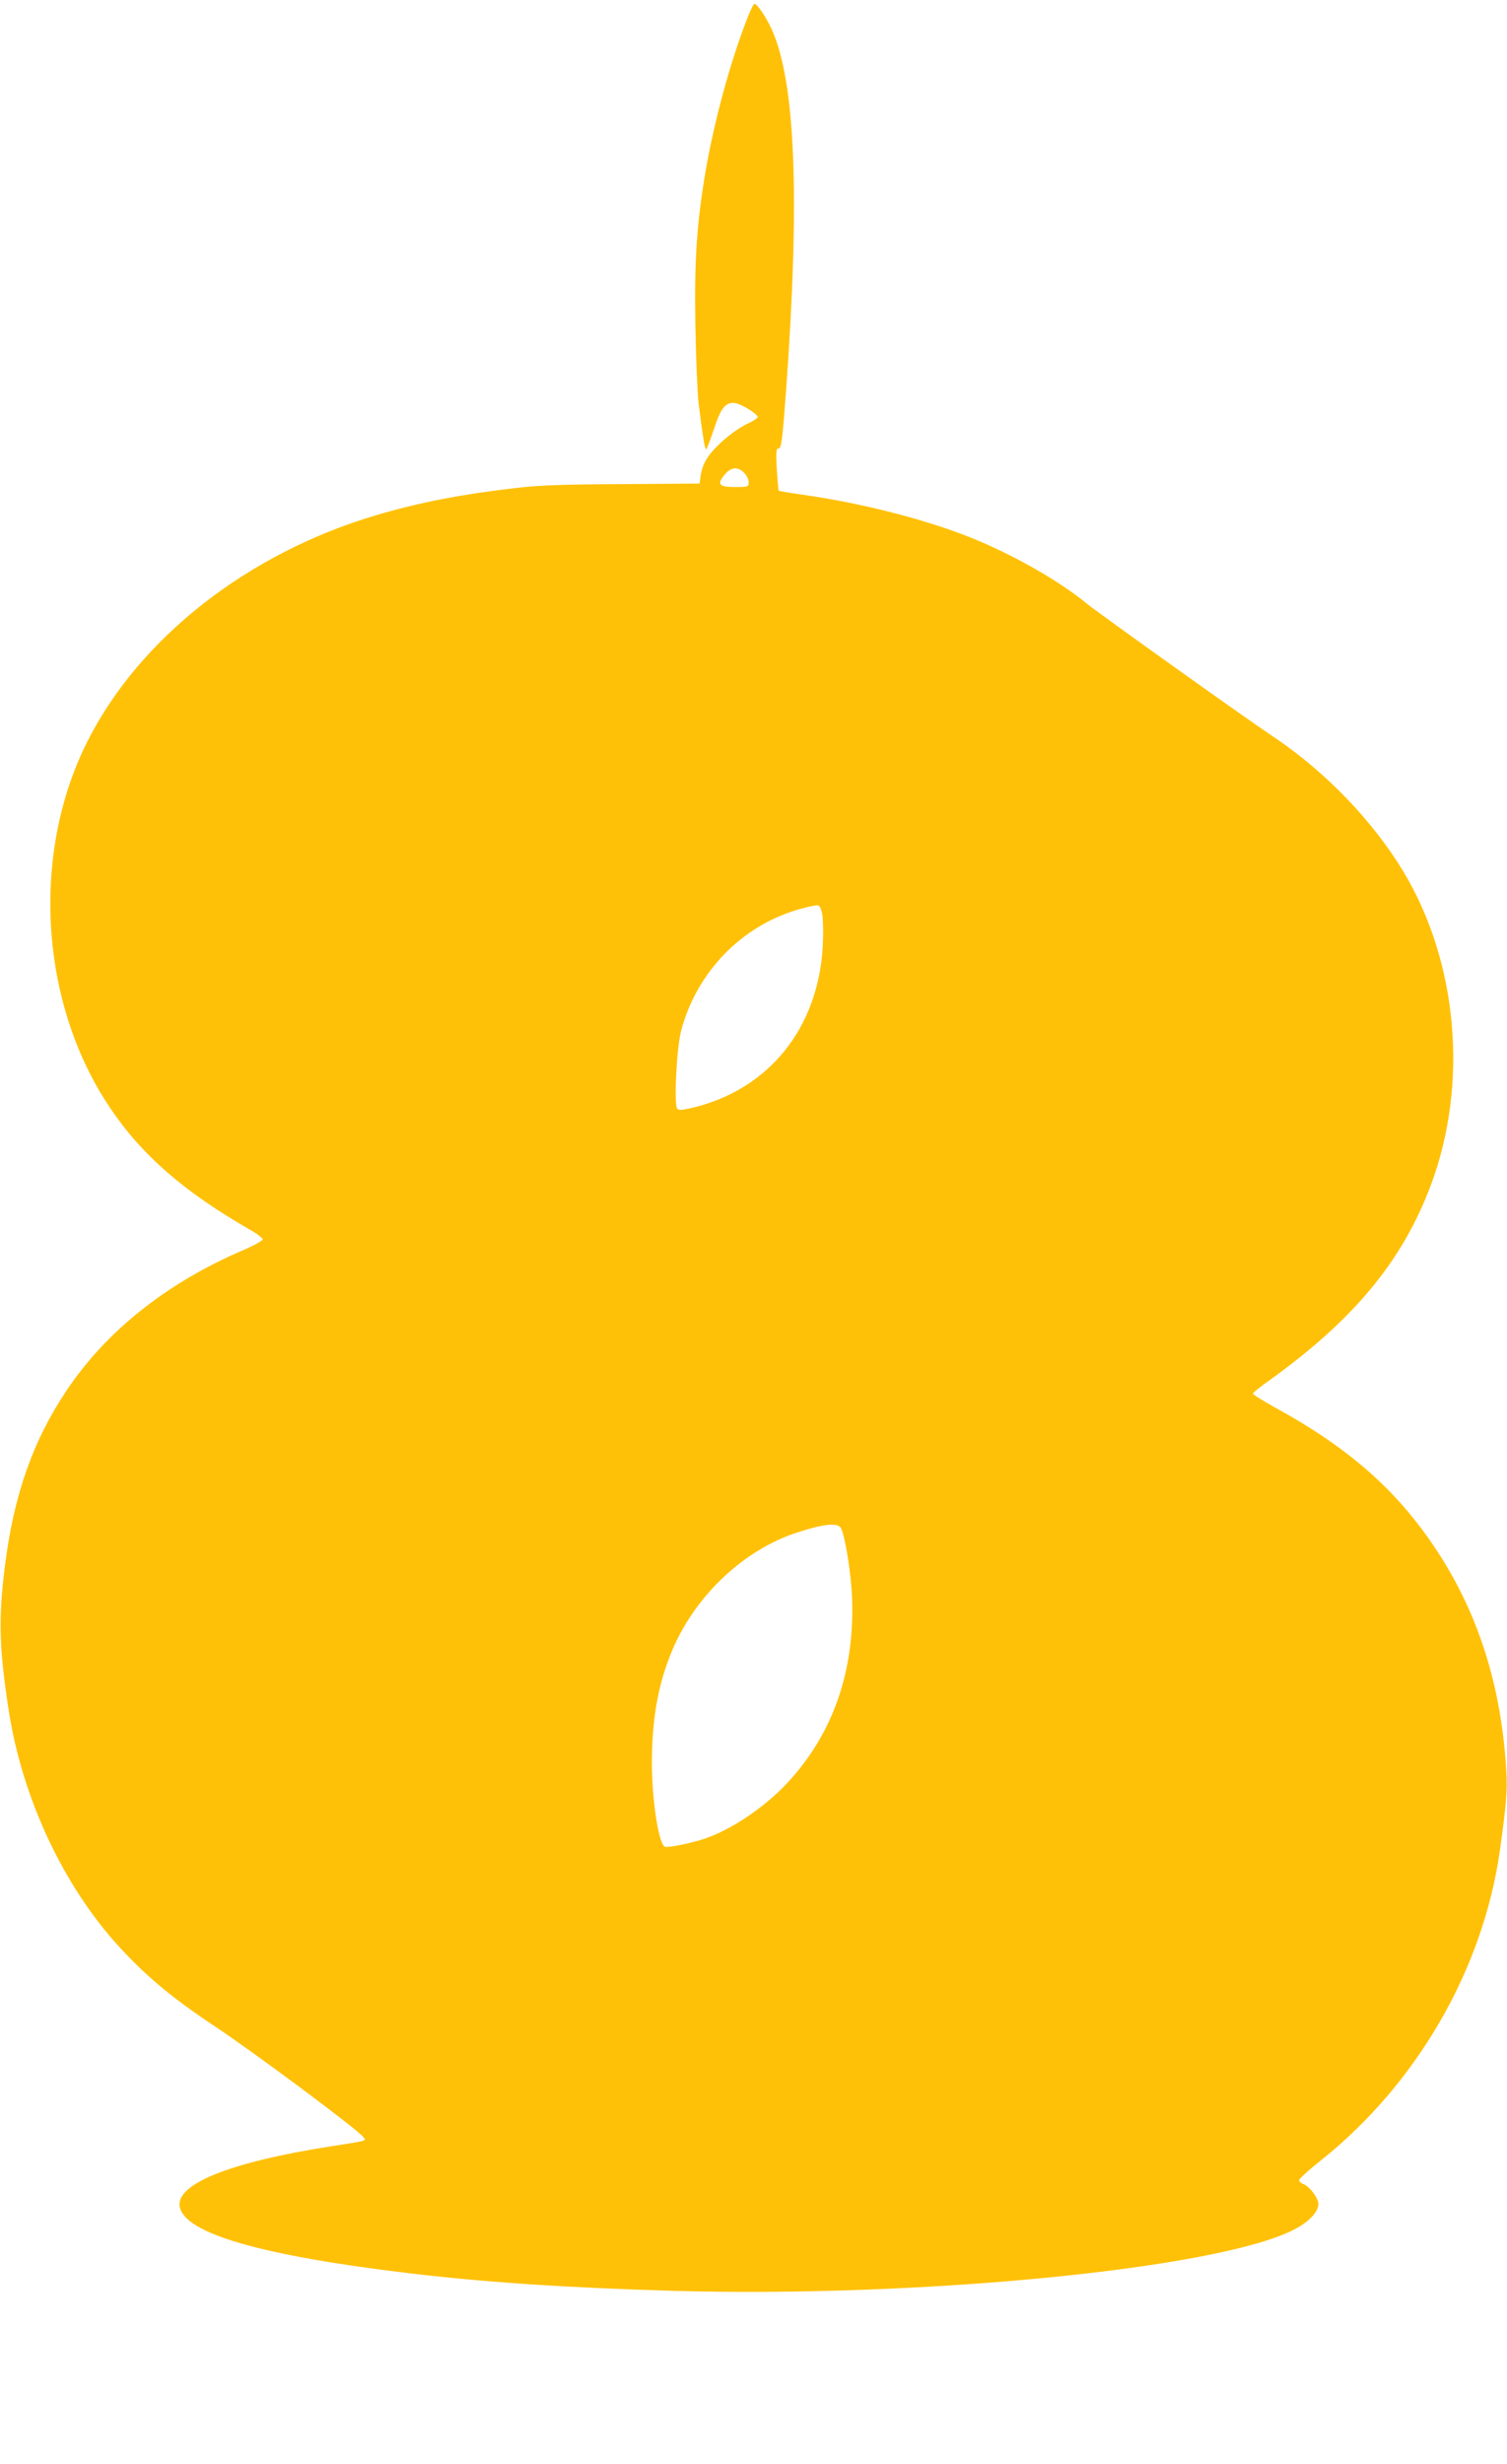 <?xml version="1.0" standalone="no"?>
<!DOCTYPE svg PUBLIC "-//W3C//DTD SVG 20010904//EN"
 "http://www.w3.org/TR/2001/REC-SVG-20010904/DTD/svg10.dtd">
<svg version="1.0" xmlns="http://www.w3.org/2000/svg"
 width="783pt" height="1280pt" viewBox="0 0 783 1280"
 preserveAspectRatio="xMidYMid meet">
<g transform="translate(0,1280) scale(0.1,-0.1)"
fill="#ffc107" stroke="none">
<path d="M3880 12698 c-87 -224 -171 -535 -214 -788 -46 -271 -59 -462 -53
-805 3 -170 11 -348 16 -395 24 -191 34 -251 41 -243 4 4 22 52 40 105 36 112
63 143 114 133 33 -7 107 -53 113 -70 2 -6 -24 -23 -57 -38 -34 -16 -91 -56
-133 -95 -73 -67 -101 -115 -109 -191 l-3 -23 -400 -3 c-295 -1 -438 -6 -545
-19 -289 -33 -511 -76 -734 -142 -670 -198 -1233 -640 -1503 -1178 -293 -583
-246 -1357 116 -1897 165 -248 388 -442 736 -641 33 -19 60 -40 60 -47 0 -6
-46 -32 -103 -56 -397 -171 -710 -420 -917 -730 -175 -261 -275 -548 -320
-915 -34 -271 -29 -429 21 -750 70 -451 284 -908 572 -1222 141 -155 279 -269
497 -414 205 -136 723 -522 769 -572 22 -25 34 -21 -164 -52 -524 -82 -809
-196 -786 -315 28 -138 421 -252 1188 -344 392 -47 823 -76 1378 -92 1285 -36
2819 114 3219 316 80 40 131 93 131 135 0 32 -48 95 -81 105 -10 4 -19 12 -19
19 0 7 50 53 112 102 500 398 846 996 932 1617 31 220 38 306 33 397 -25 453
-148 838 -375 1175 -200 298 -447 514 -820 719 -67 37 -122 71 -122 76 0 5 39
37 88 71 437 314 690 620 837 1014 196 526 140 1159 -145 1630 -159 262 -404
517 -673 697 -147 98 -906 640 -970 692 -159 131 -429 280 -660 365 -228 85
-531 160 -810 200 -70 10 -129 20 -131 22 -2 2 -6 52 -10 112 -5 87 -3 107 8
107 16 0 20 30 41 310 72 997 48 1593 -75 1867 -29 64 -76 133 -90 133 -5 0
-23 -37 -40 -82z m-15 -2353 c14 -13 25 -36 25 -50 0 -24 -2 -25 -70 -25 -80
0 -94 12 -63 54 36 49 73 56 108 21z m408 -2300 c4 -28 5 -98 2 -157 -22 -429
-282 -751 -682 -844 -54 -12 -68 -13 -75 -2 -17 25 -2 316 21 403 81 309 322
554 626 635 39 11 77 18 85 17 9 -1 18 -20 23 -52z m96 -3183 c22 -42 53 -234
58 -362 15 -382 -100 -709 -337 -963 -121 -129 -294 -245 -435 -291 -72 -23
-185 -46 -200 -40 -33 13 -68 243 -68 439 1 235 34 415 111 594 120 276 370
511 642 599 139 46 213 53 229 24z"/>
</g>
</svg>
